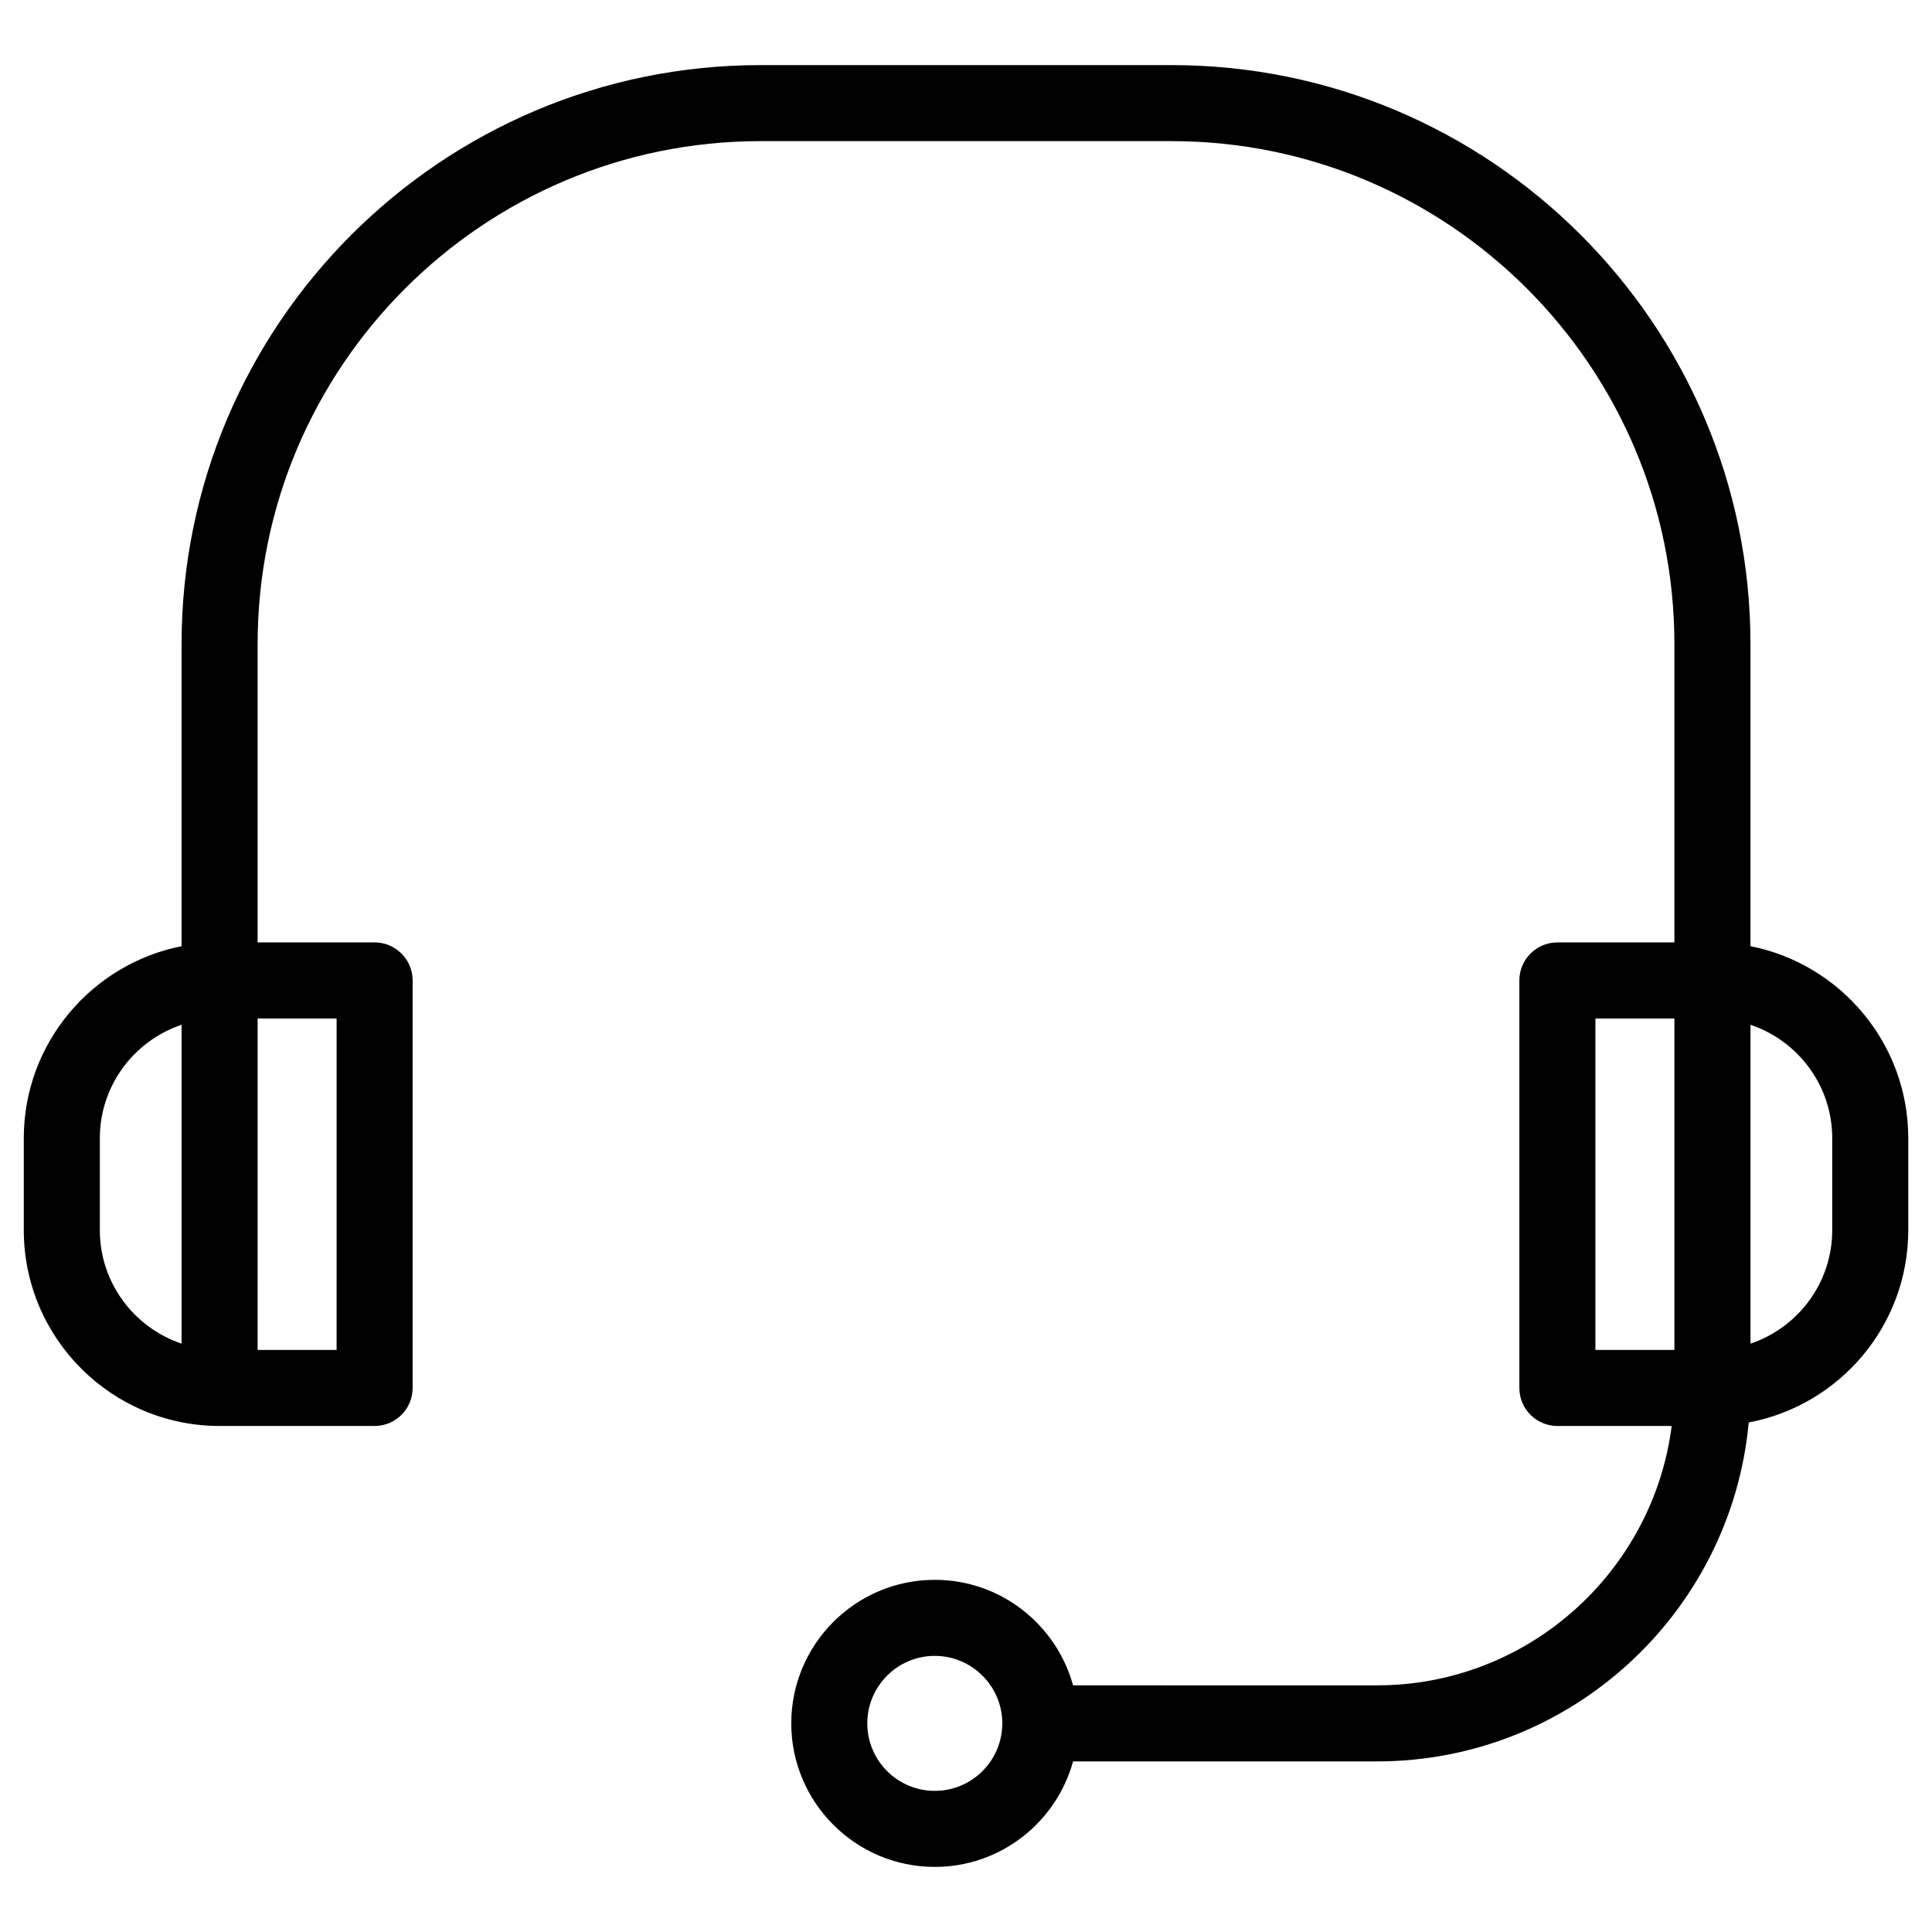 <?xml version="1.0" encoding="UTF-8"?>
<!-- Uploaded to: SVG Repo, www.svgrepo.com, Generator: SVG Repo Mixer Tools -->
<svg fill="#000000" width="800px" height="800px" version="1.1" viewBox="144 144 512 512" xmlns="http://www.w3.org/2000/svg">
 <path d="m607.89 394.75v-80.086c0-84.594-68.82-153.41-153.41-153.41h-108.95c-84.594 0-153.41 68.82-153.41 153.41v80.086c-23.805 4.707-41.816 25.723-41.816 50.891v24.363c0 28.617 23.281 51.891 51.891 51.891h41.082c5.562 0 10.078-4.516 10.078-10.078l-0.004-107.99c0-5.562-4.516-10.078-10.078-10.078h-31.004l0.004-79.086c0-73.48 59.781-133.26 133.26-133.26h108.94c73.48 0 133.26 59.781 133.26 133.26v79.09h-31.008c-5.562 0-10.078 4.516-10.078 10.078v107.99c0 5.562 4.516 10.078 10.078 10.078h30.293c-4.977 38.707-38.062 68.738-78.094 68.738h-28.301l-52.25-0.004c-4.434-16.09-19.164-27.961-36.648-27.961-20.973 0-38.031 17.062-38.031 38.039 0 20.973 17.059 38.039 38.031 38.039 17.488 0 32.219-11.863 36.648-27.961h80.551c51.48 0 93.863-39.523 98.504-89.82 24.031-4.519 42.281-25.633 42.281-50.961v-24.371c0-25.168-18.02-46.184-41.816-50.891zm-437.43 75.254v-24.363c0-13.977 9.094-25.844 21.664-30.066v84.5c-12.574-4.231-21.664-16.094-21.664-30.07zm62.742 31.734h-20.93l0.004-87.832h20.93zm158.52 116.86c-9.859 0-17.879-8.027-17.879-17.887 0-9.859 8.02-17.887 17.879-17.887 9.863 0 17.895 8.027 17.895 17.887 0 9.859-8.023 17.887-17.895 17.887zm175.08-204.69h20.934v87.84h-20.934zm62.758 56.098c0 13.977-9.094 25.844-21.664 30.074v-84.504c12.57 4.223 21.664 16.086 21.664 30.066z"/>
</svg>